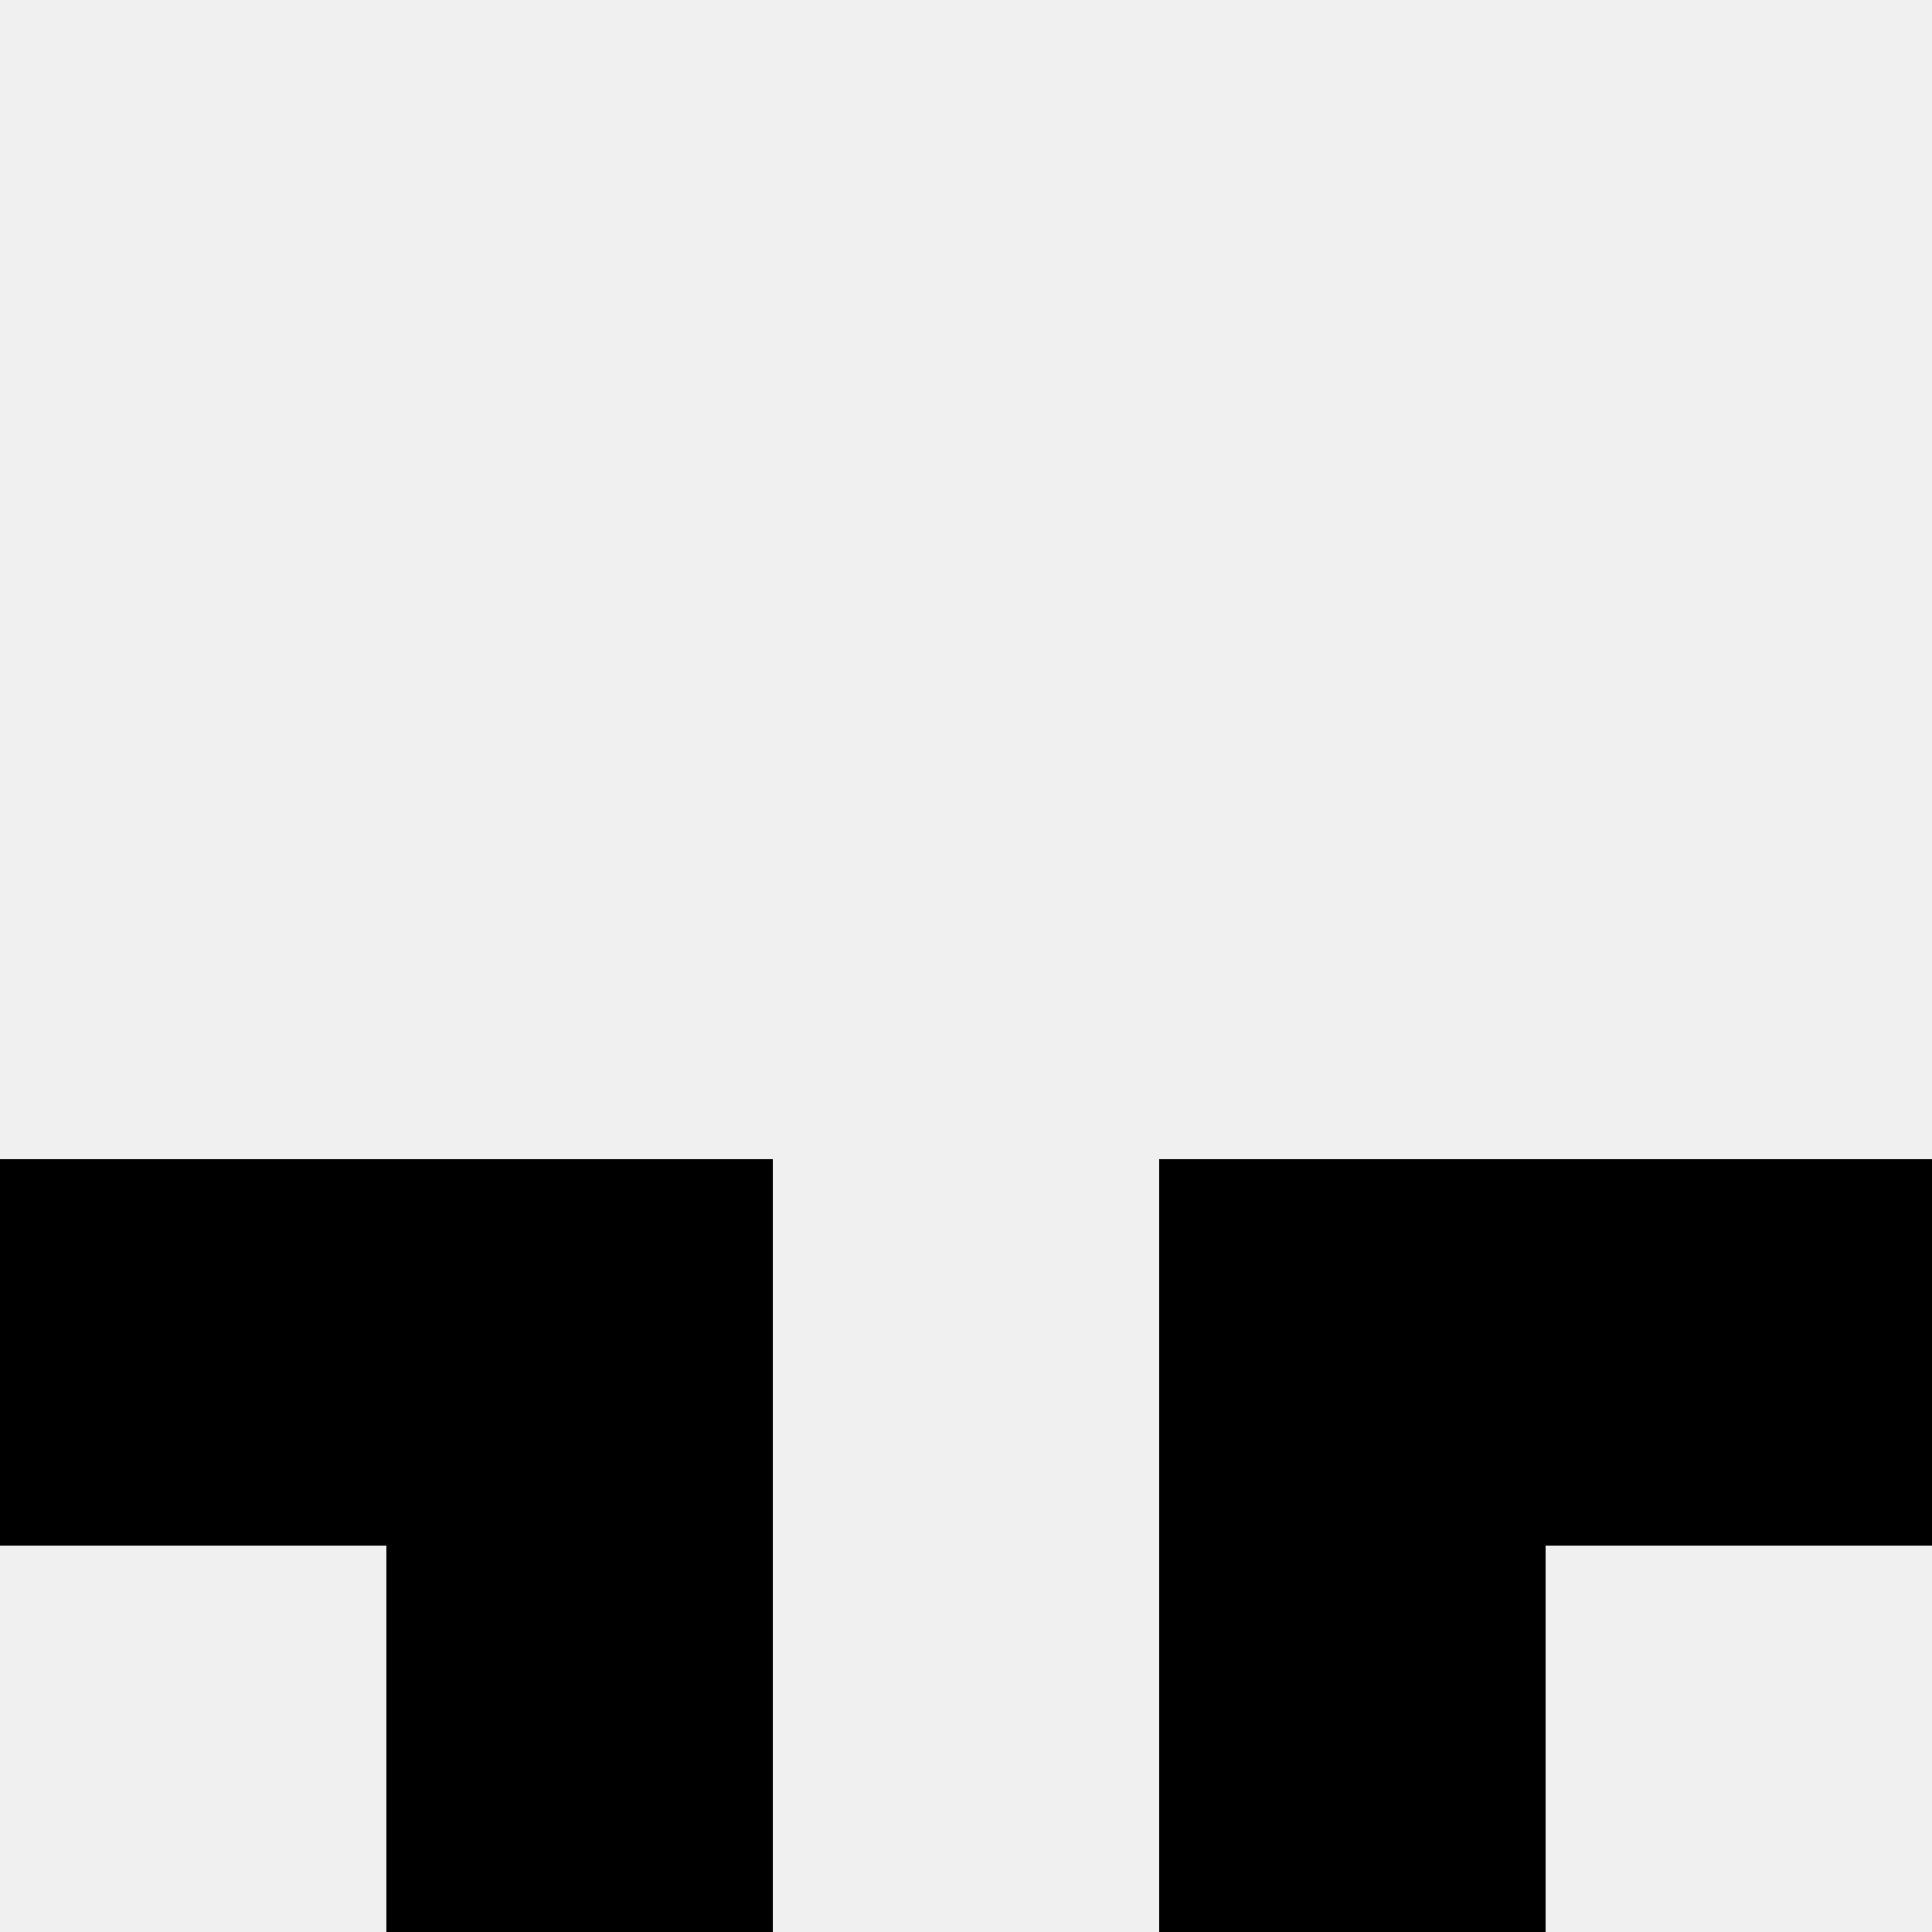 <svg width='80' height='80' xmlns='http://www.w3.org/2000/svg'><rect width='100%' height='100%' fill='#f0f0f0'/><rect x='0' y='48' width='16' height='16' fill='hsl(57, 70%, 50%)' /><rect x='64' y='48' width='16' height='16' fill='hsl(57, 70%, 50%)' /><rect x='16' y='48' width='16' height='16' fill='hsl(57, 70%, 50%)' /><rect x='48' y='48' width='16' height='16' fill='hsl(57, 70%, 50%)' /><rect x='16' y='64' width='16' height='16' fill='hsl(57, 70%, 50%)' /><rect x='48' y='64' width='16' height='16' fill='hsl(57, 70%, 50%)' /></svg>
